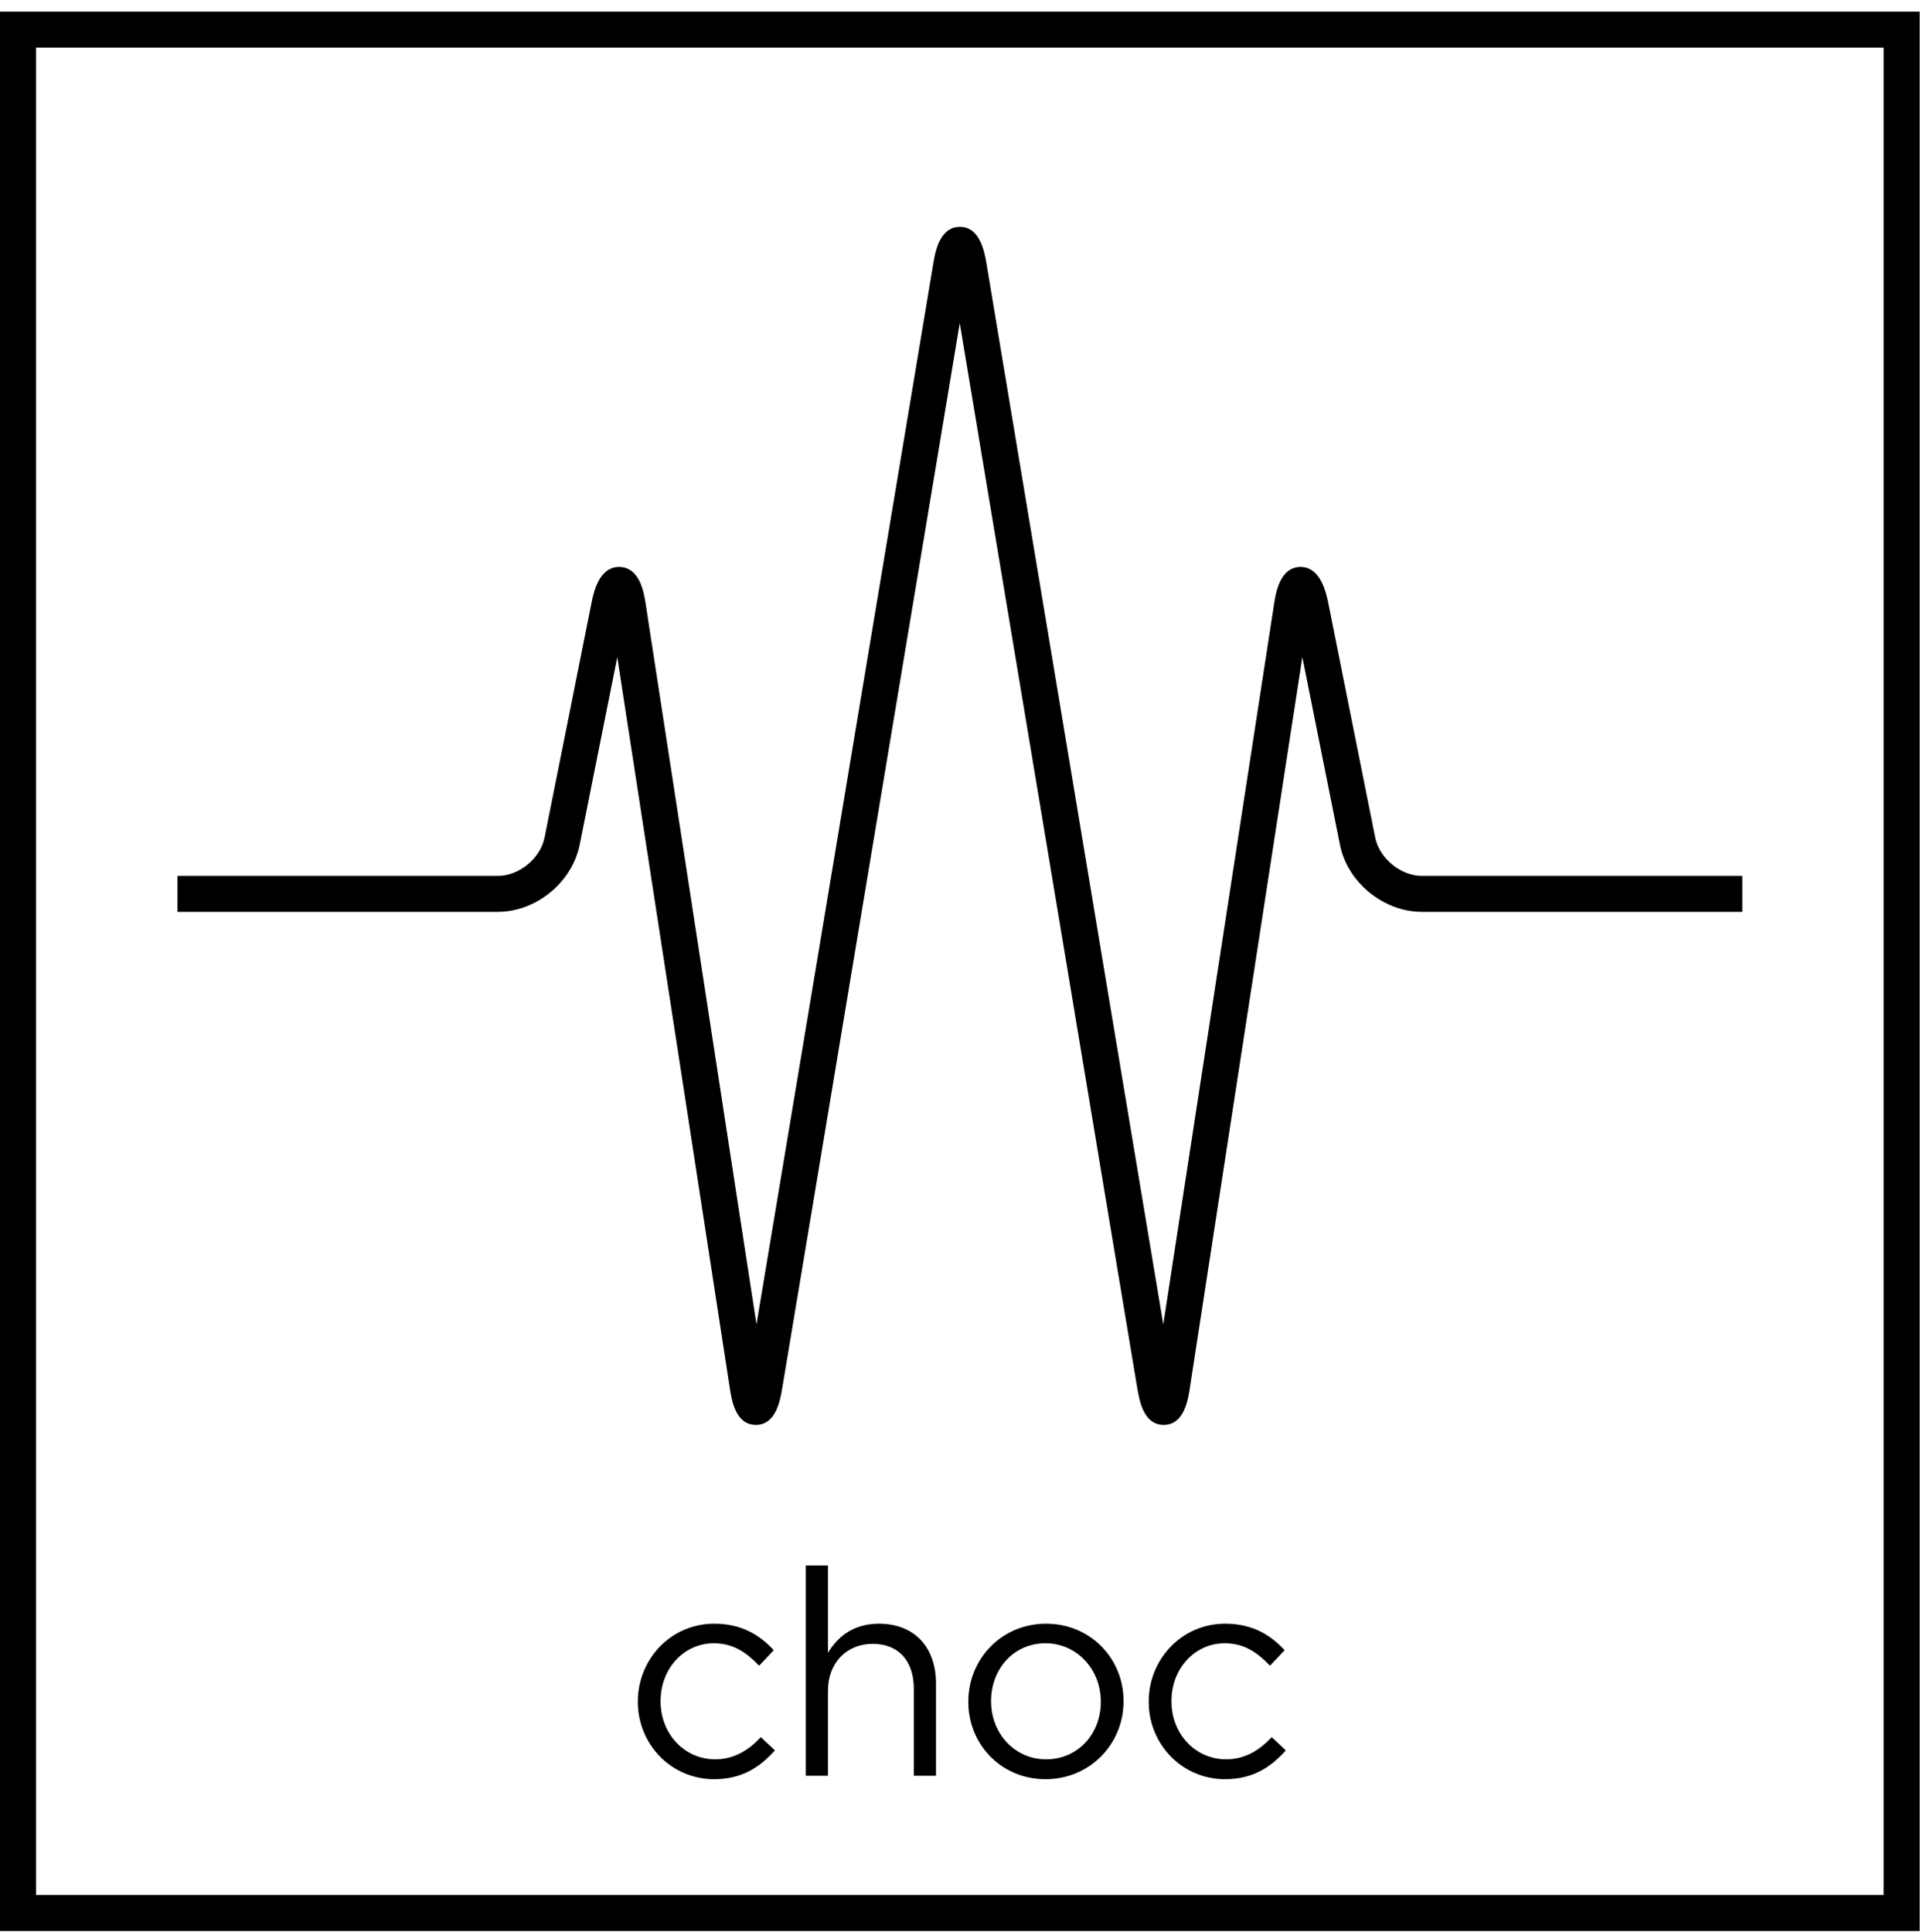 <svg width="160" height="161" viewBox="0 0 160 161" fill="none" xmlns="http://www.w3.org/2000/svg">
<path d="M156.97 3.97V157.94H3V3.97H156.97ZM159.97 0.97H0V160.94H159.97V0.97Z" fill="black"/>
<path d="M102.089 148.288C98.465 148.288 95.728 145.336 95.728 141.856L95.728 141.808C95.728 138.304 98.465 135.328 102.089 135.328C104.441 135.328 105.905 136.312 107.057 137.536L105.833 138.832C104.849 137.8 103.745 136.96 102.065 136.96C99.544 136.96 97.624 139.096 97.624 141.76L97.624 141.808C97.624 144.496 99.593 146.632 102.185 146.632C103.769 146.632 104.993 145.84 105.977 144.784L107.153 145.888C105.905 147.28 104.417 148.288 102.089 148.288Z" fill="black"/>
<path d="M87.125 148.288C83.405 148.288 80.693 145.36 80.693 141.856L80.693 141.808C80.693 138.304 83.429 135.328 87.173 135.328C90.893 135.328 93.629 138.256 93.629 141.76L93.629 141.808C93.629 145.312 90.869 148.288 87.125 148.288ZM87.173 146.632C89.861 146.632 91.733 144.472 91.733 141.856L91.733 141.808C91.733 139.144 89.741 136.96 87.125 136.96C84.437 136.96 82.589 139.144 82.589 141.76L82.589 141.808C82.589 144.472 84.557 146.632 87.173 146.632Z" fill="black"/>
<path d="M67.152 148L67.152 130.48L69 130.48L69 137.752C69.816 136.408 71.112 135.328 73.248 135.328C76.248 135.328 78 137.344 78 140.296L78 148L76.152 148L76.152 140.752C76.152 138.448 74.904 137.008 72.72 137.008C70.584 137.008 69 138.568 69 140.896L69 148L67.152 148Z" fill="black"/>
<path d="M59.513 148.288C55.889 148.288 53.153 145.336 53.153 141.856L53.153 141.808C53.153 138.304 55.889 135.328 59.513 135.328C61.865 135.328 63.329 136.312 64.481 137.536L63.257 138.832C62.273 137.8 61.169 136.96 59.489 136.96C56.969 136.96 55.049 139.096 55.049 141.76L55.049 141.808C55.049 144.496 57.017 146.632 59.609 146.632C61.193 146.632 62.417 145.84 63.401 144.784L64.577 145.888C63.329 147.28 61.841 148.288 59.513 148.288Z" fill="black"/>
<path d="M96.97 118.76C95.28 118.76 94.94 116.68 94.77 115.68L79.98 26.93L65.19 115.68C65.02 116.68 64.68 118.76 62.99 118.76H62.98C61.28 118.75 60.96 116.66 60.81 115.66L51.44 54.77L48.31 70.4C47.68 73.54 44.68 76 41.48 76H14.79V73H41.49C43.25 73 45.04 71.54 45.38 69.81L49.29 50.26C49.47 49.35 49.92 47.24 51.62 47.25C53.34 47.29 53.67 49.44 53.81 50.36L63.04 110.38L77.77 21.99C77.92 21.07 78.28 18.91 79.99 18.91C81.7 18.91 82.05 21.07 82.21 21.99L96.94 110.38L106.17 50.36C106.31 49.44 106.64 47.29 108.36 47.25C110.04 47.25 110.5 49.35 110.69 50.26L114.6 69.81C114.95 71.54 116.73 73 118.49 73H145.19V76H118.49C115.29 76 112.28 73.54 111.66 70.4L108.53 54.77L99.16 115.66C99.01 116.66 98.68 118.75 96.99 118.76H96.98H96.97Z" fill="black"/>
</svg>
